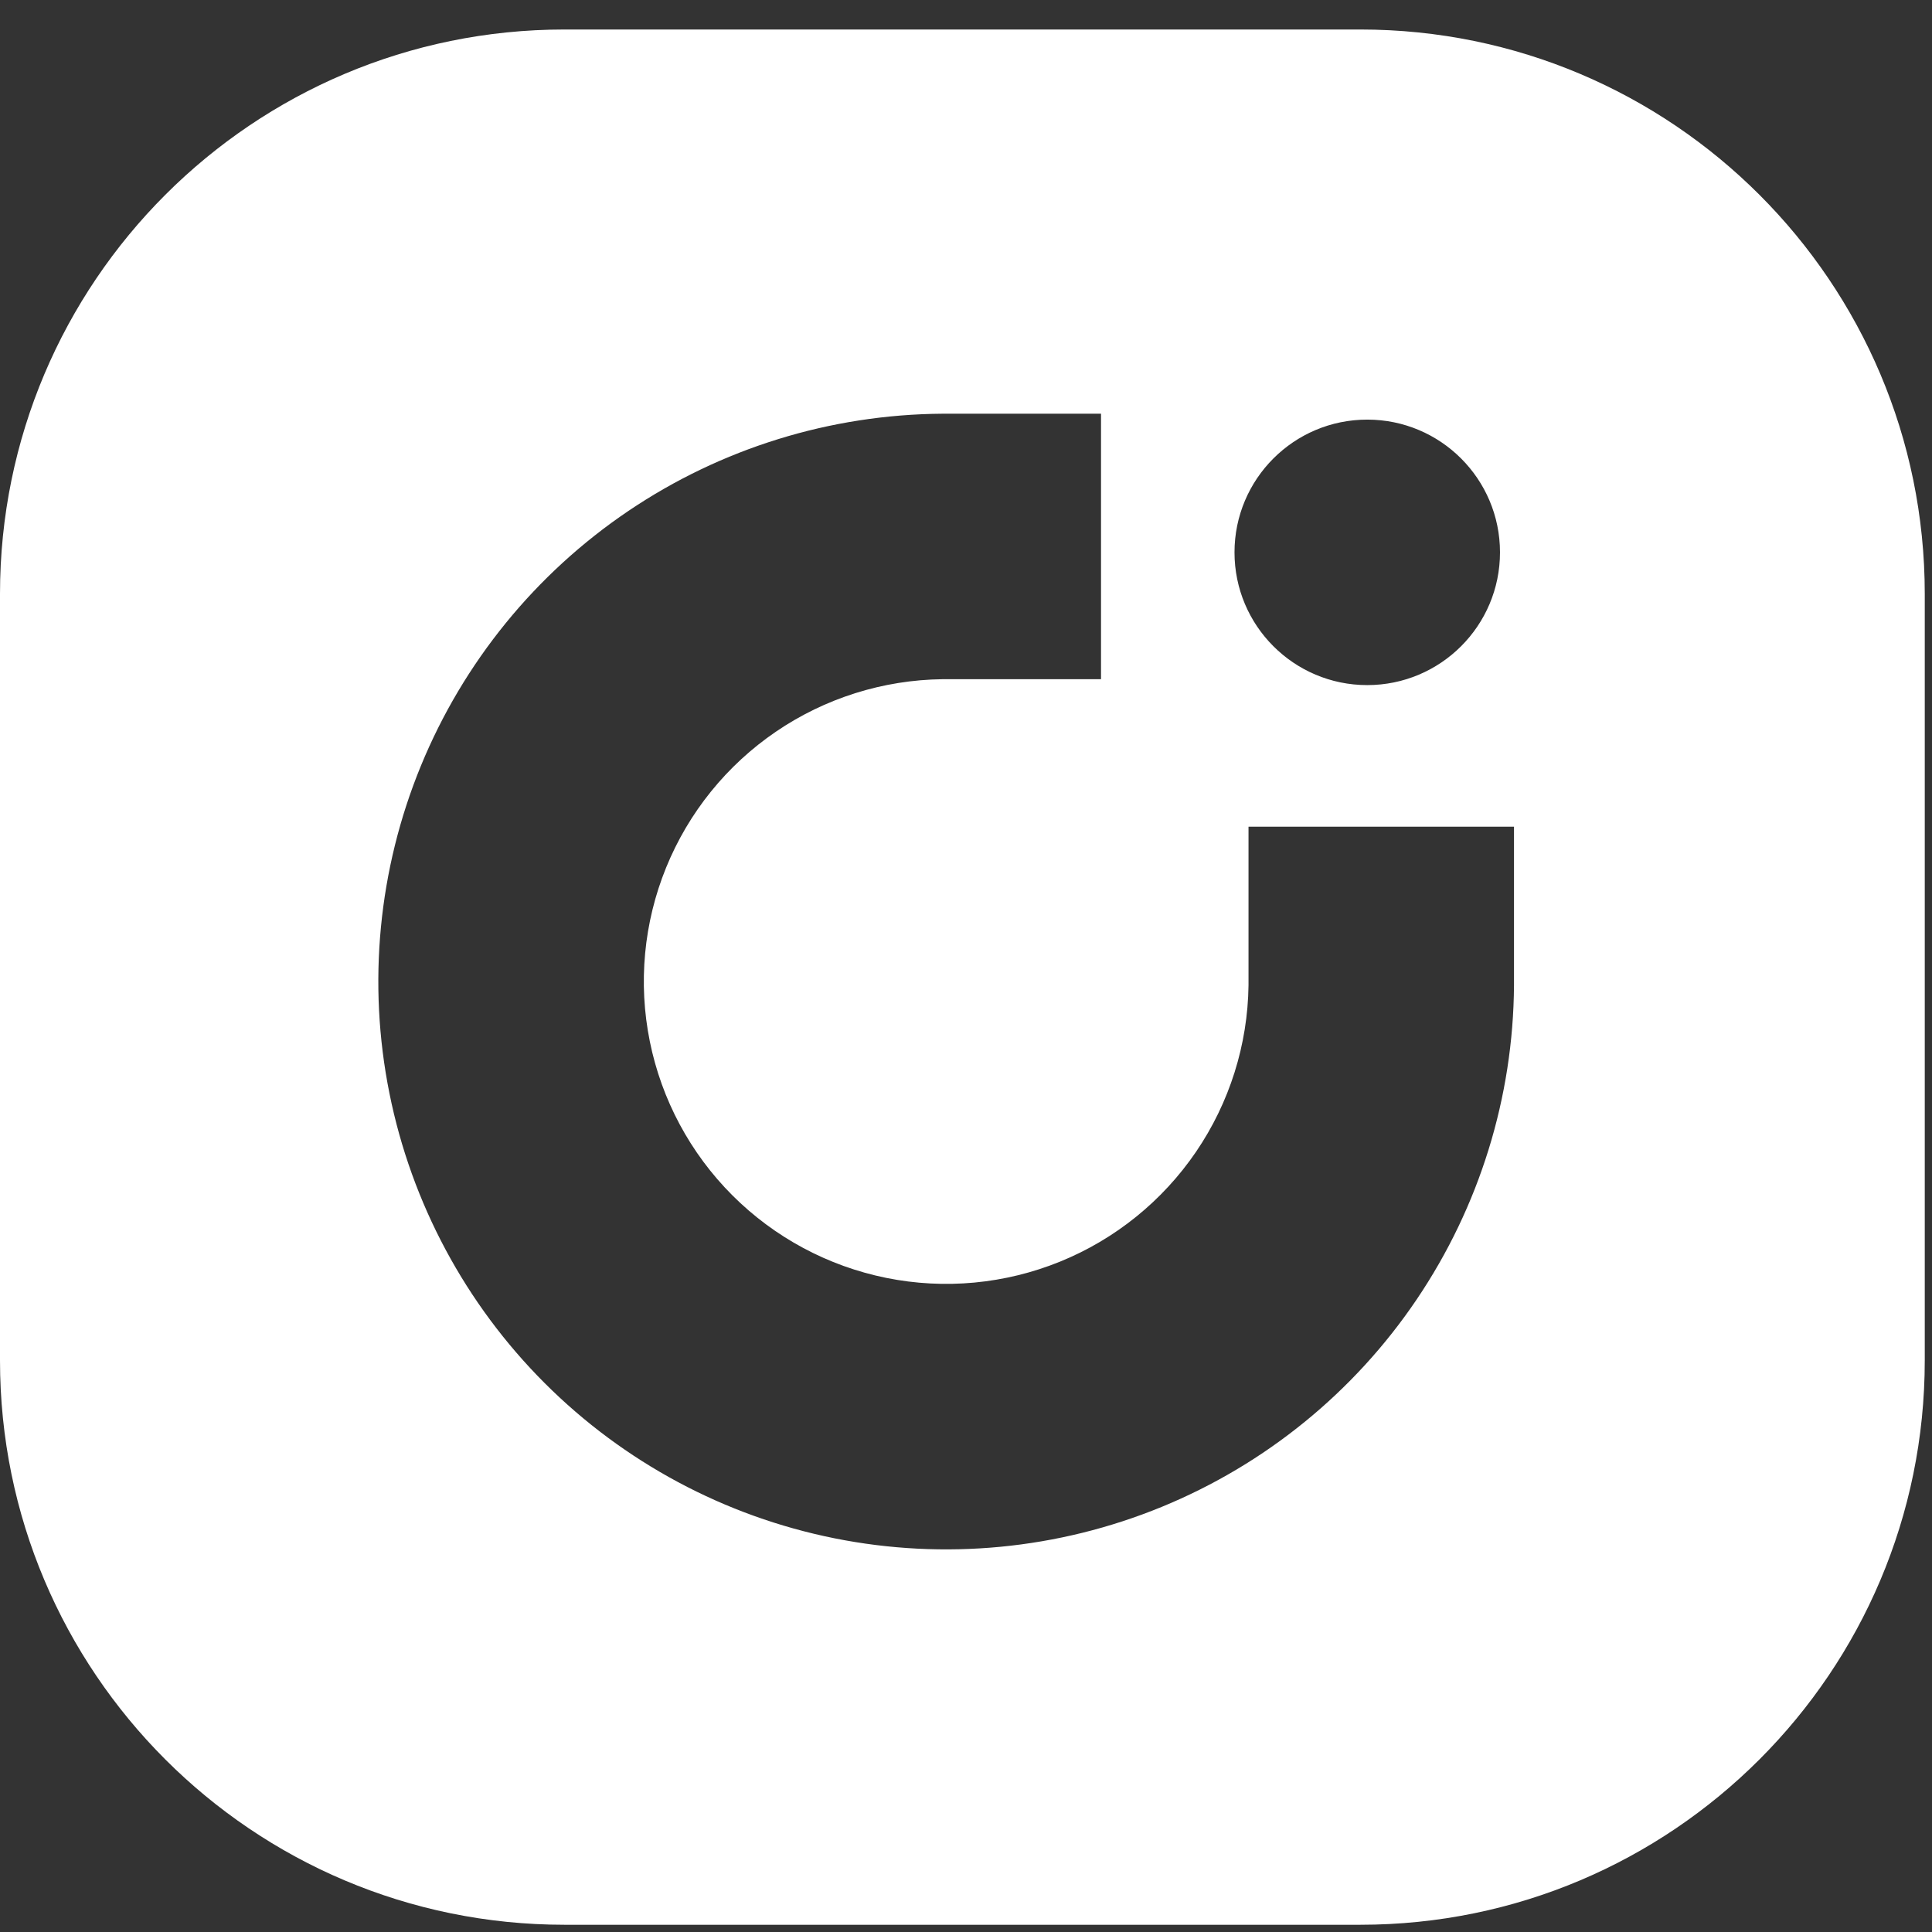 <svg width="267" height="267" viewBox="0 0 267 267" fill="none" xmlns="http://www.w3.org/2000/svg">
<rect x="0" y="0" width="267" height="267" fill="#333333" stroke="none"/>
<path fill-rule="evenodd" clip-rule="evenodd" d="M0 82.077C0 38.998 34.922 4.077 78 4.077H188C231.078 4.077 266 38.998 266 82.077V188C266 231.078 231.078 266 188 266H78C34.922 266 0 231.078 0 188V82.077ZM188.952 94.68C199.083 94.68 207.297 86.466 207.297 76.335C207.297 66.203 199.083 57.99 188.952 57.99C178.82 57.99 170.607 66.203 170.607 76.335C170.607 86.466 178.82 94.68 188.952 94.68ZM172.543 136.16V114.248H209.233V136.16C209.132 151.637 204.457 166.738 195.795 179.565C187.134 192.392 174.873 202.371 160.554 208.247C146.236 214.124 130.499 215.635 115.324 212.591C100.149 209.546 86.213 202.083 75.269 191.139C64.325 180.194 56.861 166.258 53.817 151.083C50.773 135.908 52.284 120.172 58.16 105.854C64.037 91.535 74.016 79.274 86.843 70.612C99.67 61.951 114.771 57.276 130.248 57.175H152.16V93.865H130.248C122.028 93.965 114.02 96.489 107.227 101.119C100.435 105.749 95.158 112.279 92.059 119.893C88.96 127.508 88.175 135.867 89.804 143.924C91.432 151.982 95.401 159.381 101.214 165.194C107.027 171.007 114.426 174.976 122.483 176.604C130.541 178.233 138.9 177.448 146.514 174.349C154.129 171.25 160.659 165.973 165.289 159.18C169.919 152.387 172.442 144.38 172.543 136.16Z" fill="white"/>
</svg>
